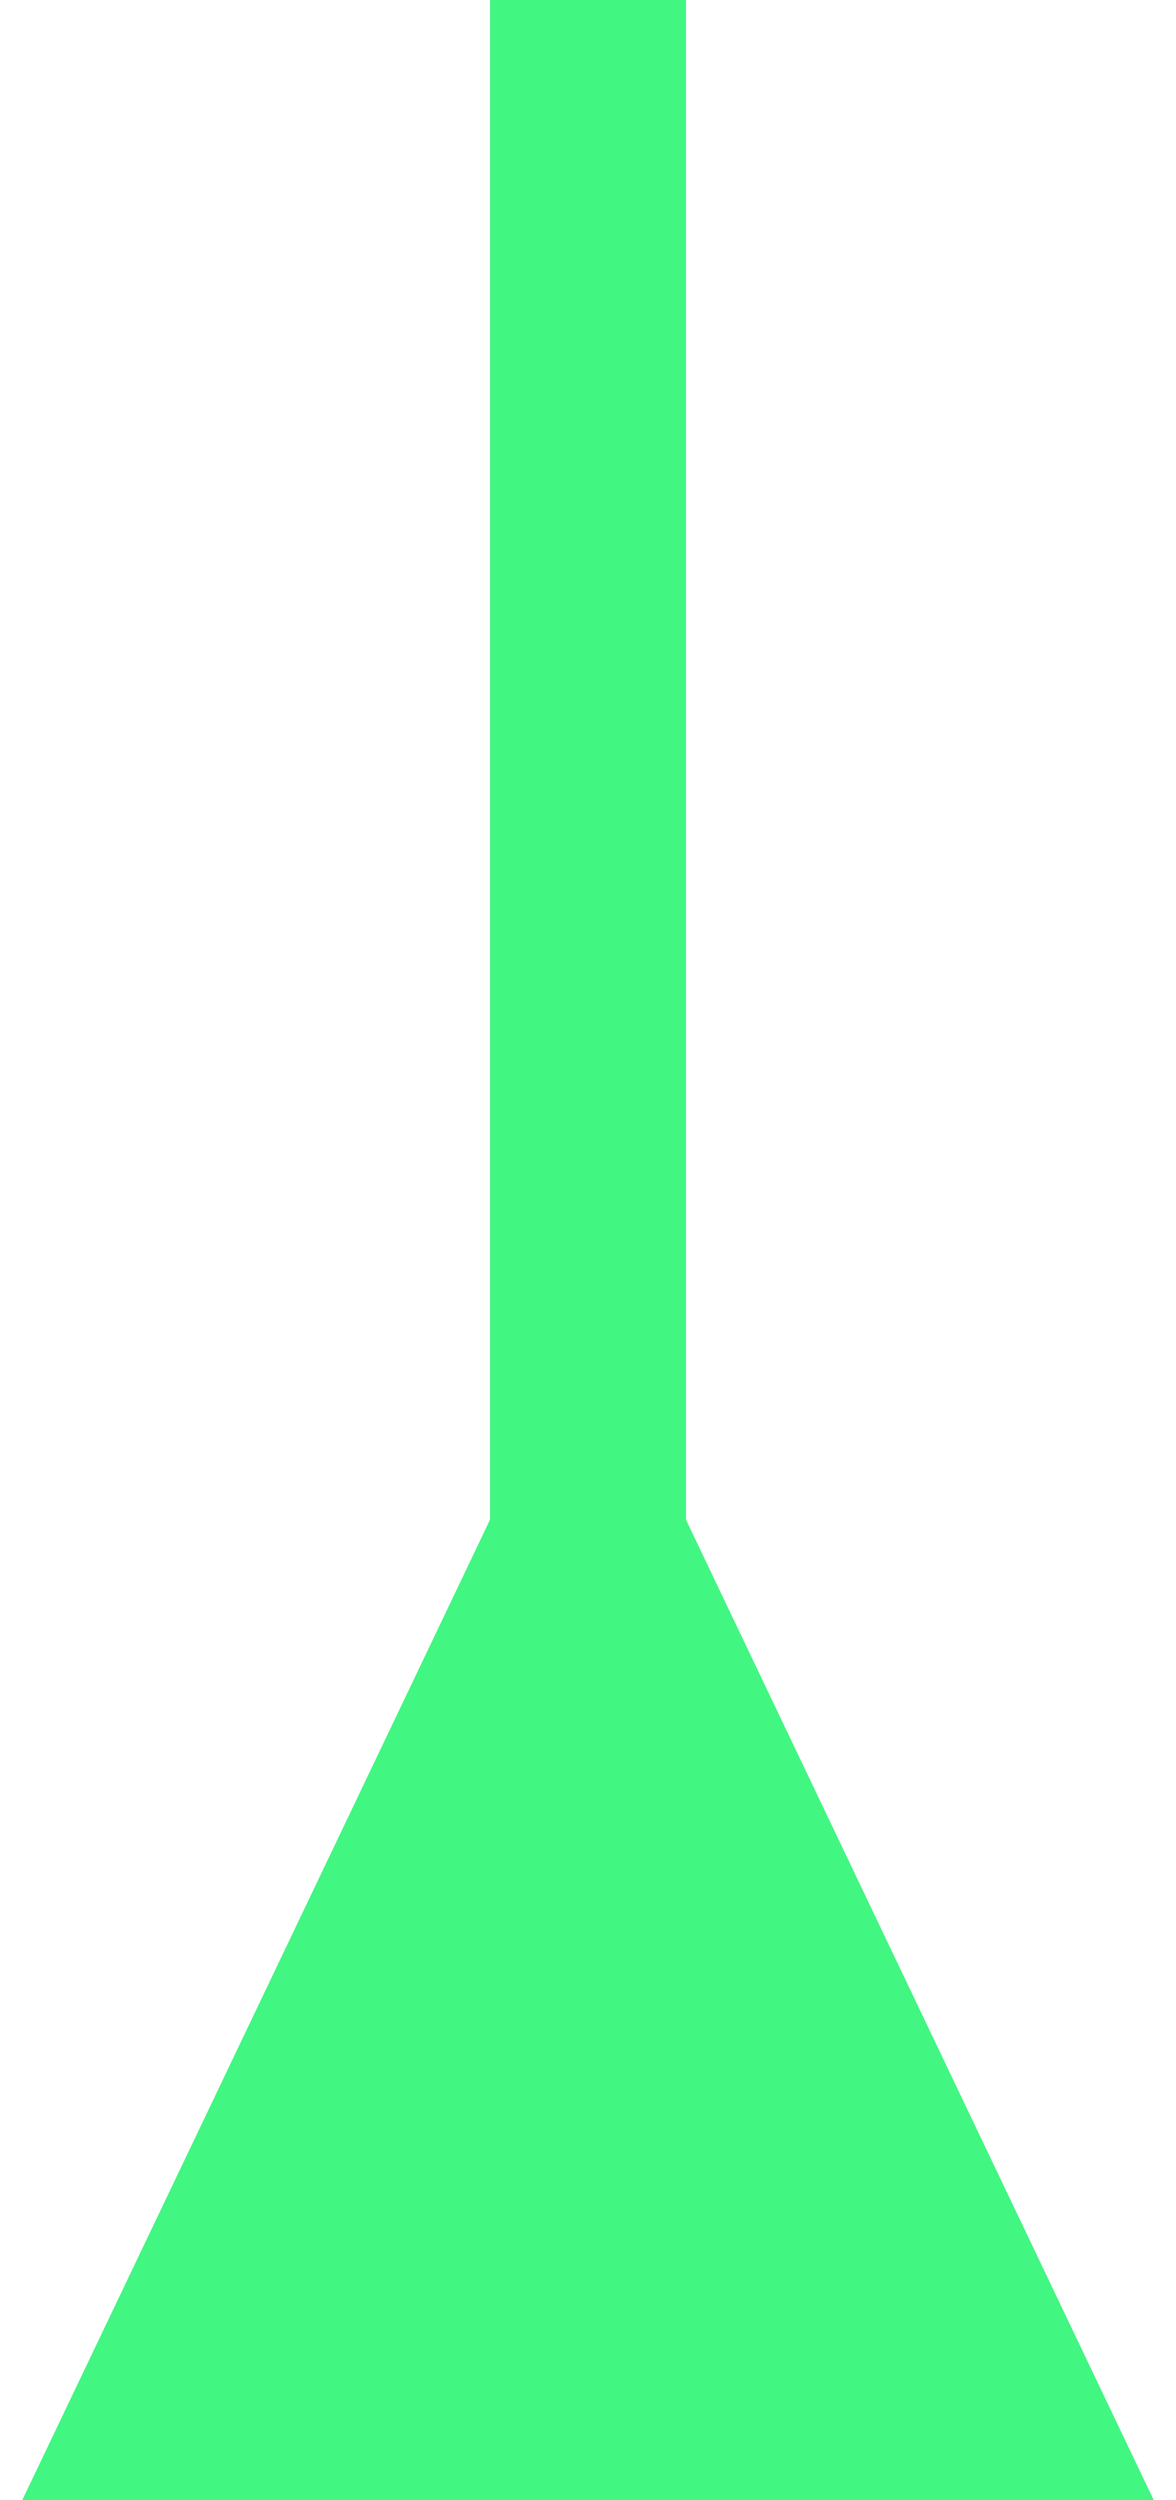 <svg width="24" height="51" viewBox="0 0 24 51" fill="none" xmlns="http://www.w3.org/2000/svg">
<path d="M10 31L0.453 51L23.547 51L14 31L10 31ZM12 0L10 8.74228e-08L10 33L12 33L14 33L14 -8.74228e-08L12 0Z" fill="#41F681"/>
</svg>
